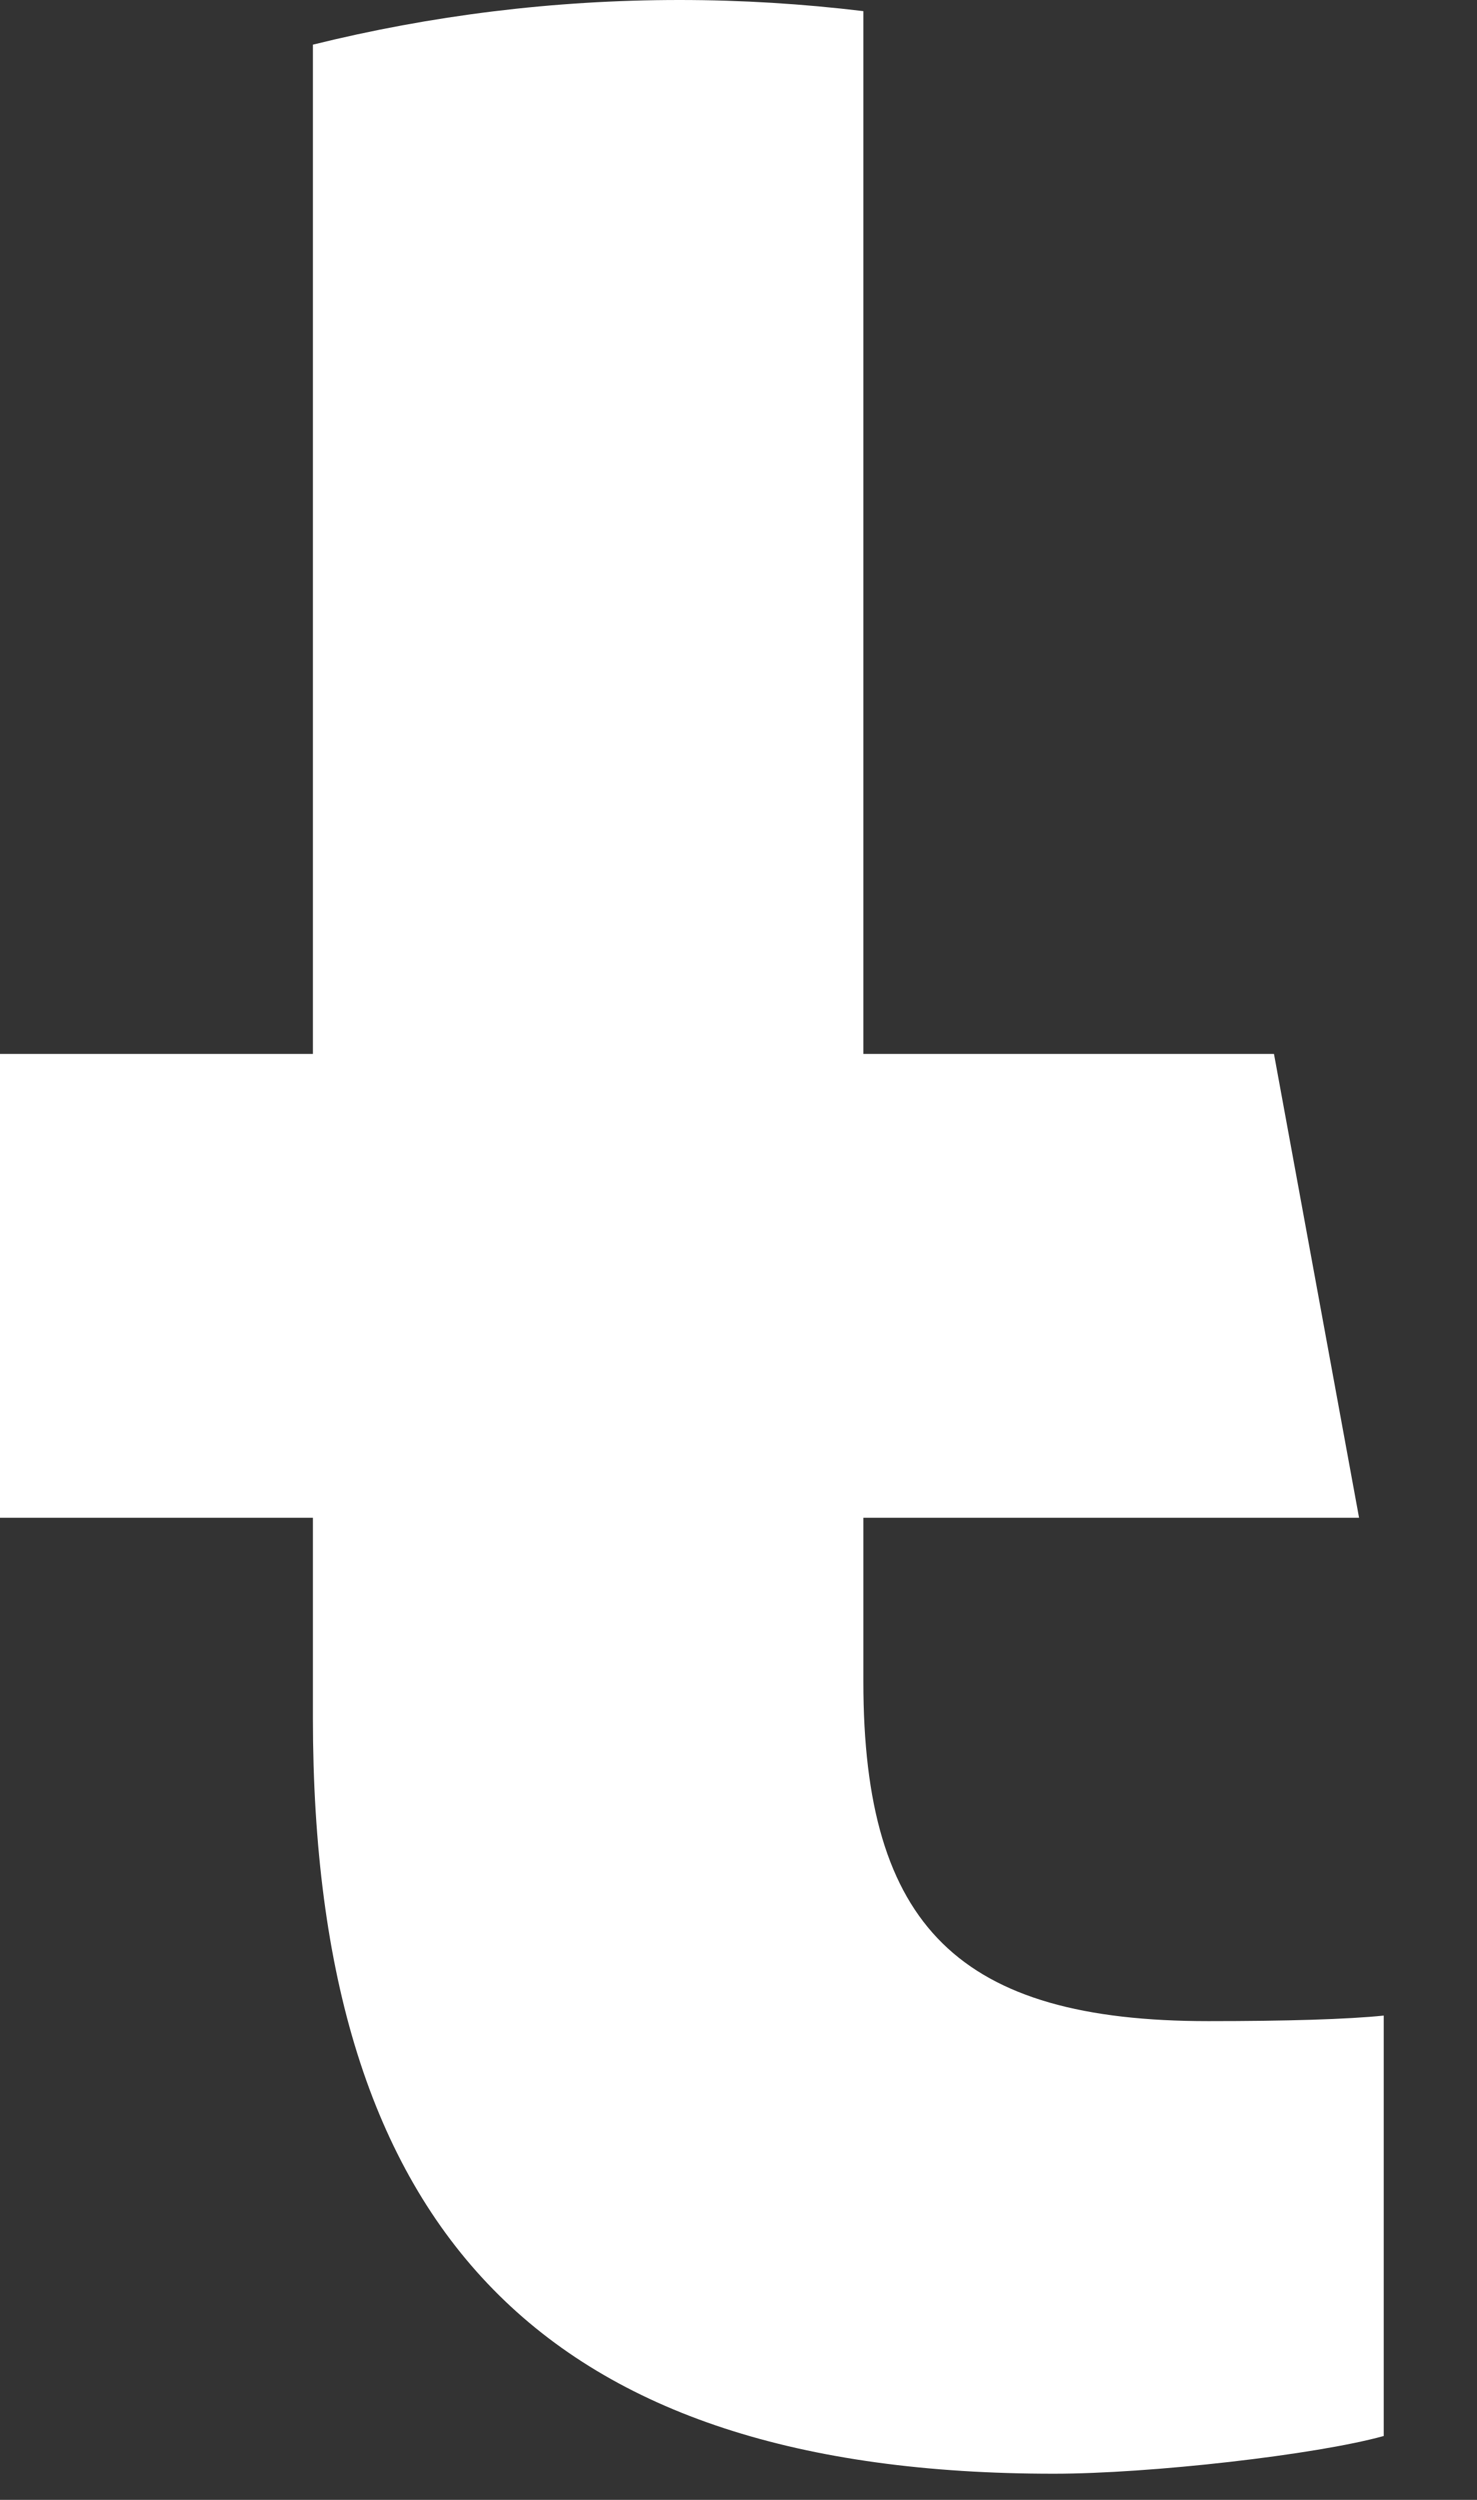 <?xml version="1.0" encoding="utf-8"?>
<svg xmlns="http://www.w3.org/2000/svg" fill="none" height="100%" overflow="visible" preserveAspectRatio="none" style="display: block;" viewBox="0 0 13 22" width="100%">
<rect x="0" y="0" width="13" height="22" fill="#333333" stroke="none"/>
<path d="M11.213 9.275L11.962 13.357H7.599V14.801C7.599 16.958 8.446 17.787 10.636 17.787C11.316 17.787 11.864 17.771 12.179 17.738V21.438C11.582 21.604 10.121 21.77 9.275 21.77C4.812 21.77 2.754 19.662 2.754 15.116V13.357H0V9.275H2.754V0.393C3.788 0.137 4.868 0 5.981 0C6.529 0 7.069 0.034 7.599 0.098V9.275H11.213Z" fill="white" id="path33"/>
</svg>